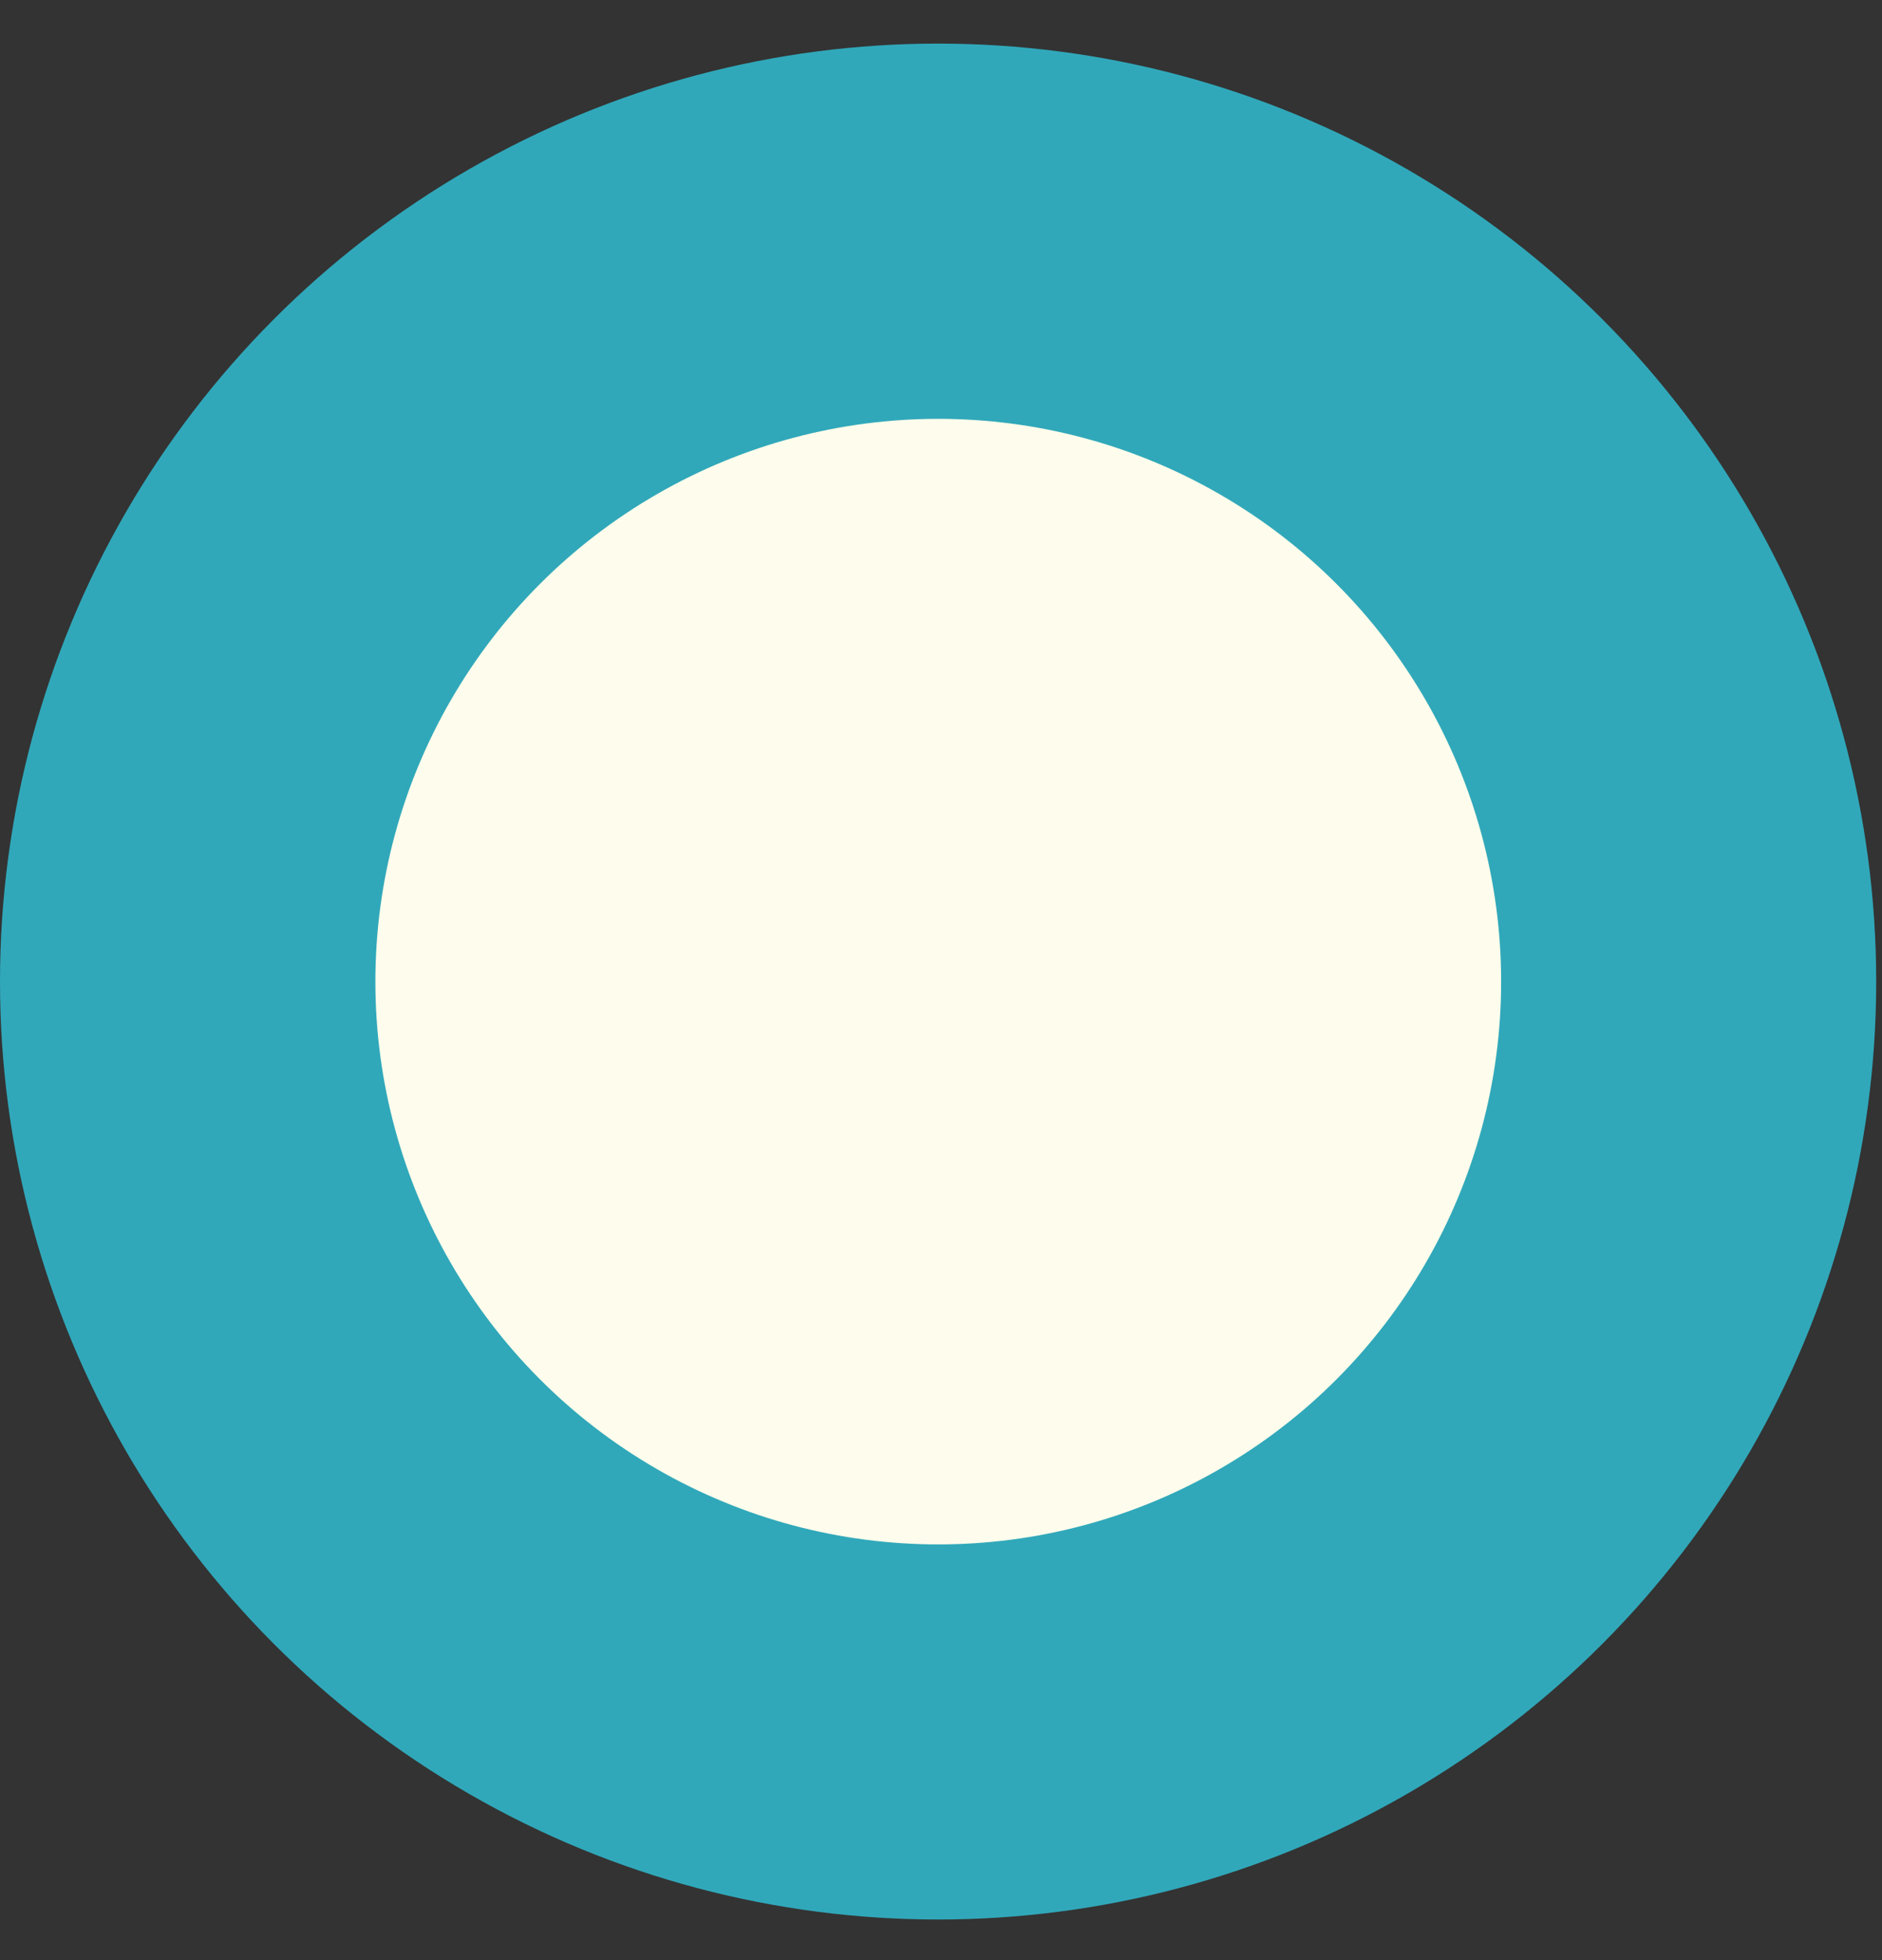 <?xml version="1.0" encoding="UTF-8"?> <svg xmlns="http://www.w3.org/2000/svg" width="24" height="25" viewBox="0 0 24 25" fill="none"><rect x="0" y="0" width="24" height="25" fill="#333333" stroke="none"/><circle cx="11.963" cy="12.519" r="11.963" fill="#30A8BA"></circle><circle cx="11.965" cy="12.52" r="7.178" fill="#FEFCEC"></circle></svg> 